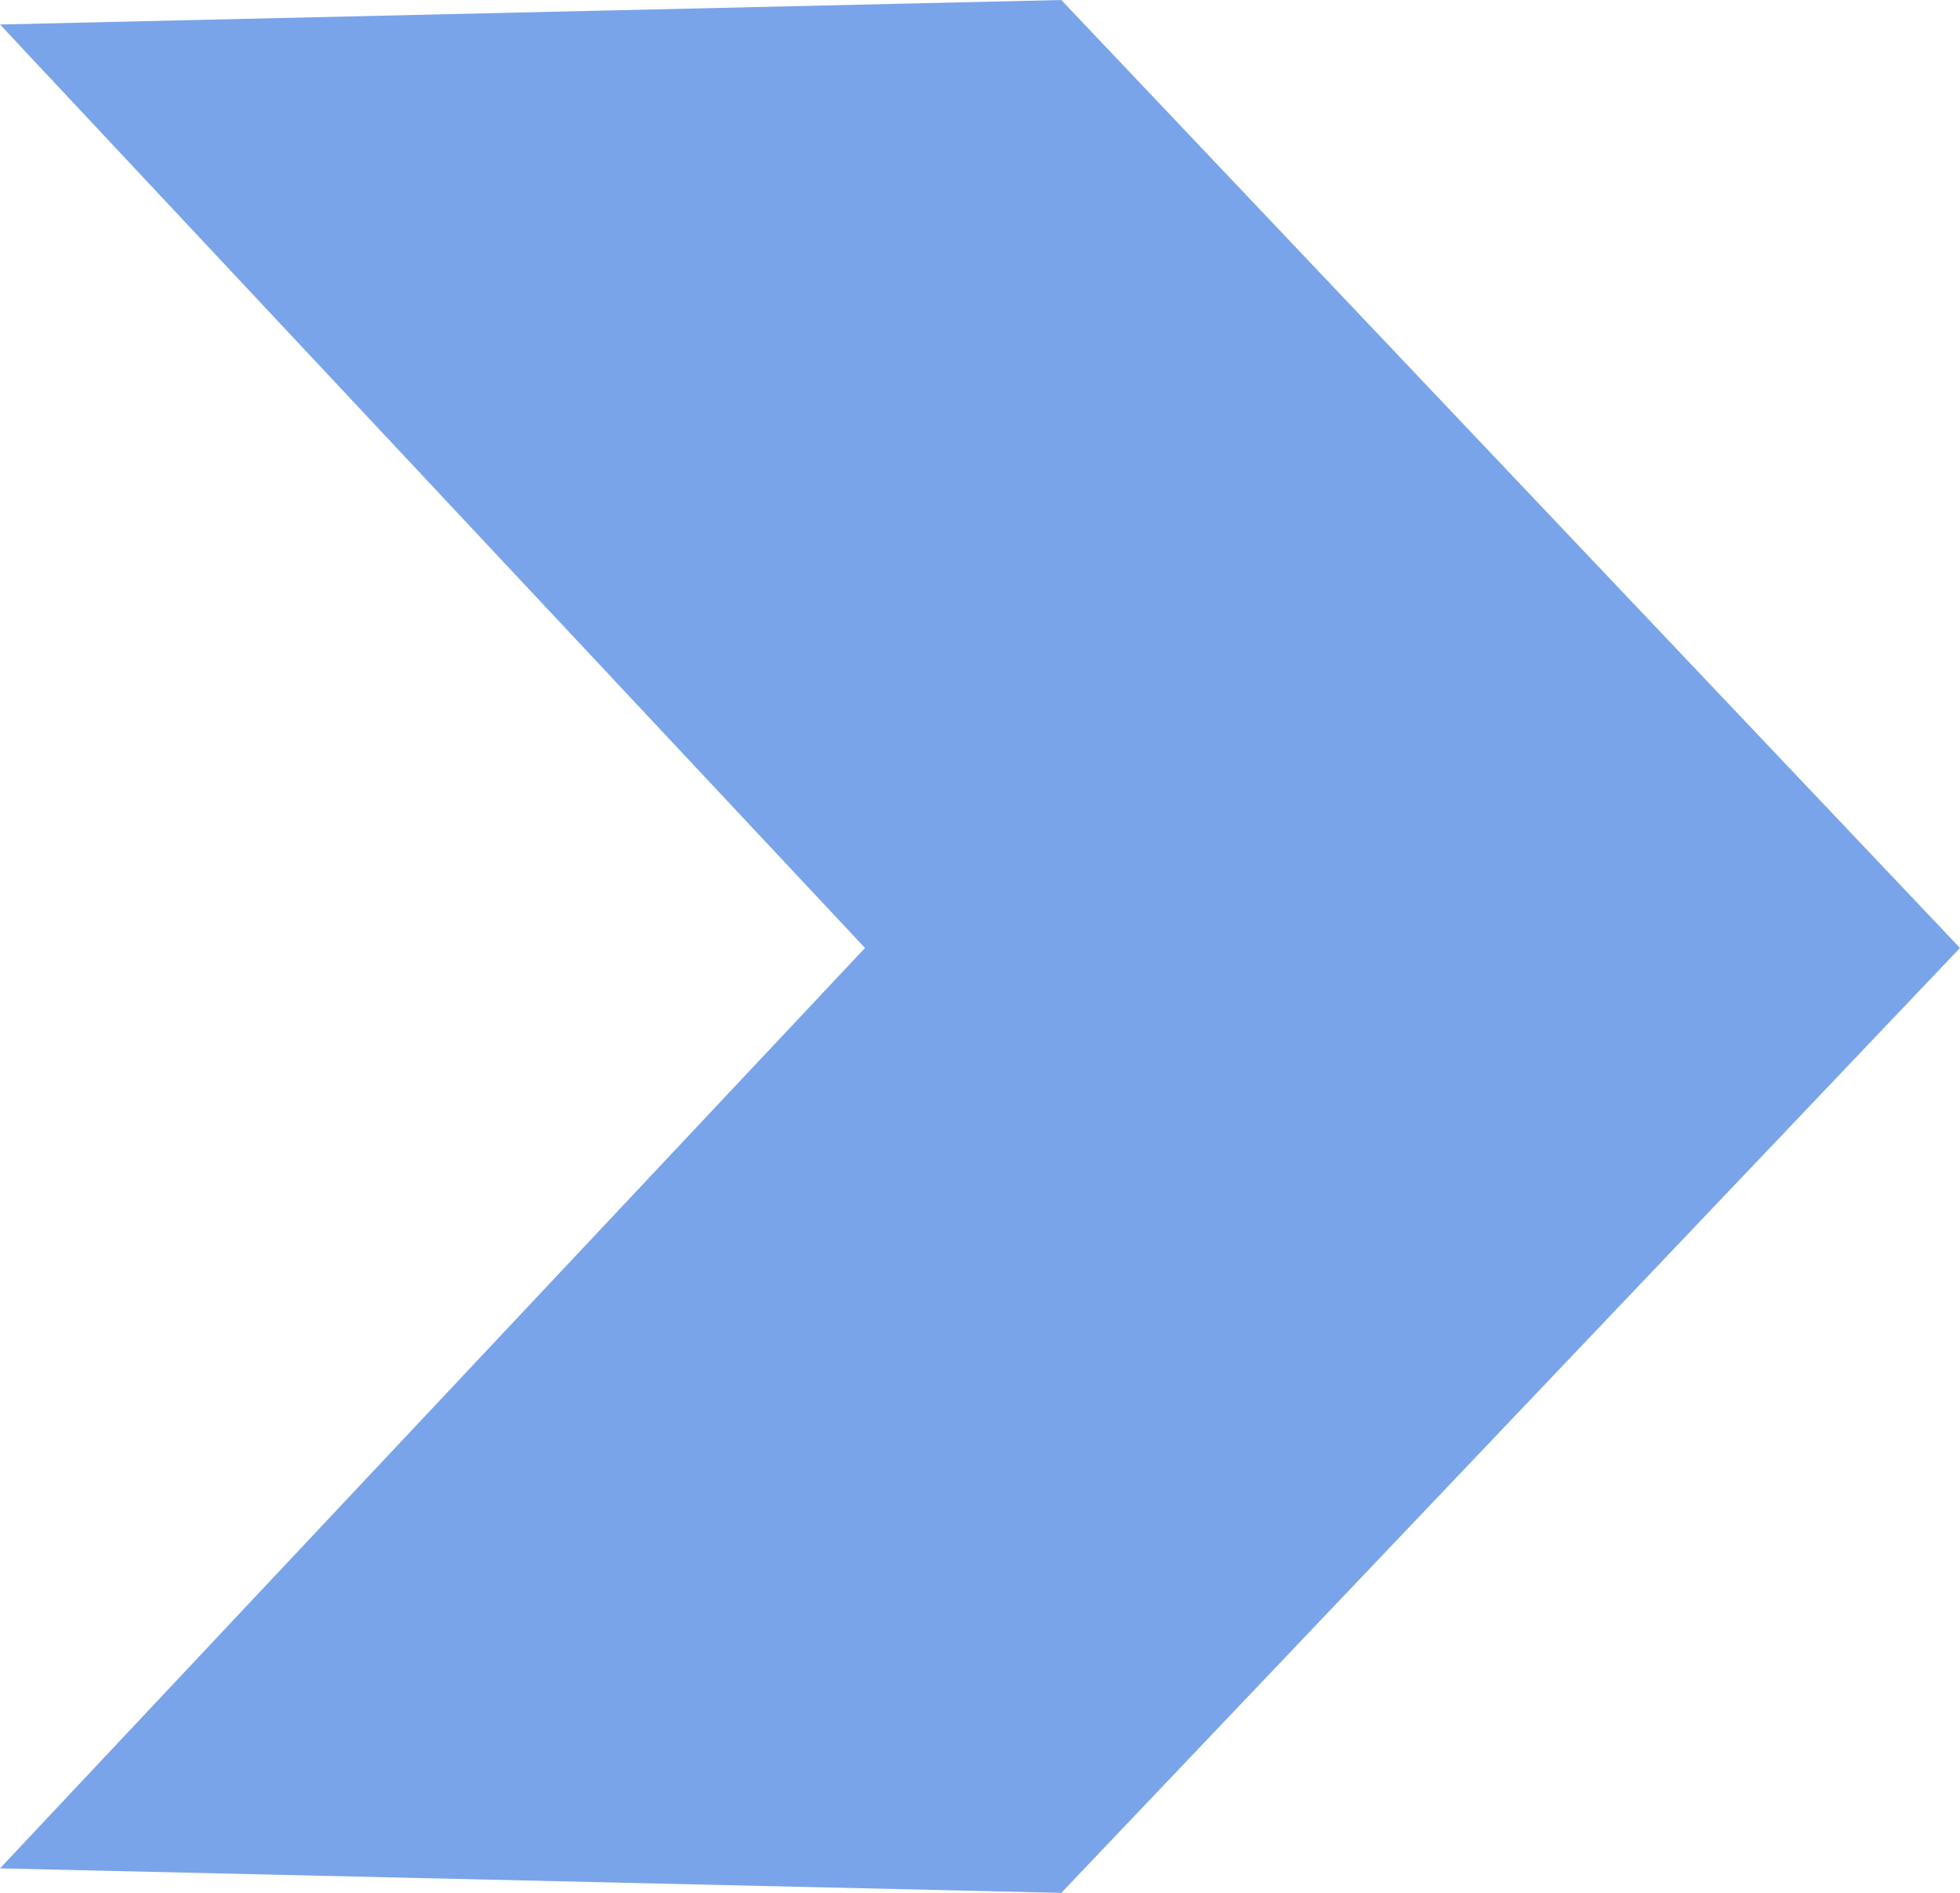 <svg xmlns="http://www.w3.org/2000/svg" width="79.059" height="76.334" viewBox="0 0 79.059 76.334"><path id="np_arrow_2167297_000000" d="M34.891,39.952,0,2.711l42.809-.988,36.25,38.229L42.809,78.057,0,77.069Z" transform="translate(0 -1.723)" fill="#79a4ea" fill-rule="evenodd"></path></svg>
